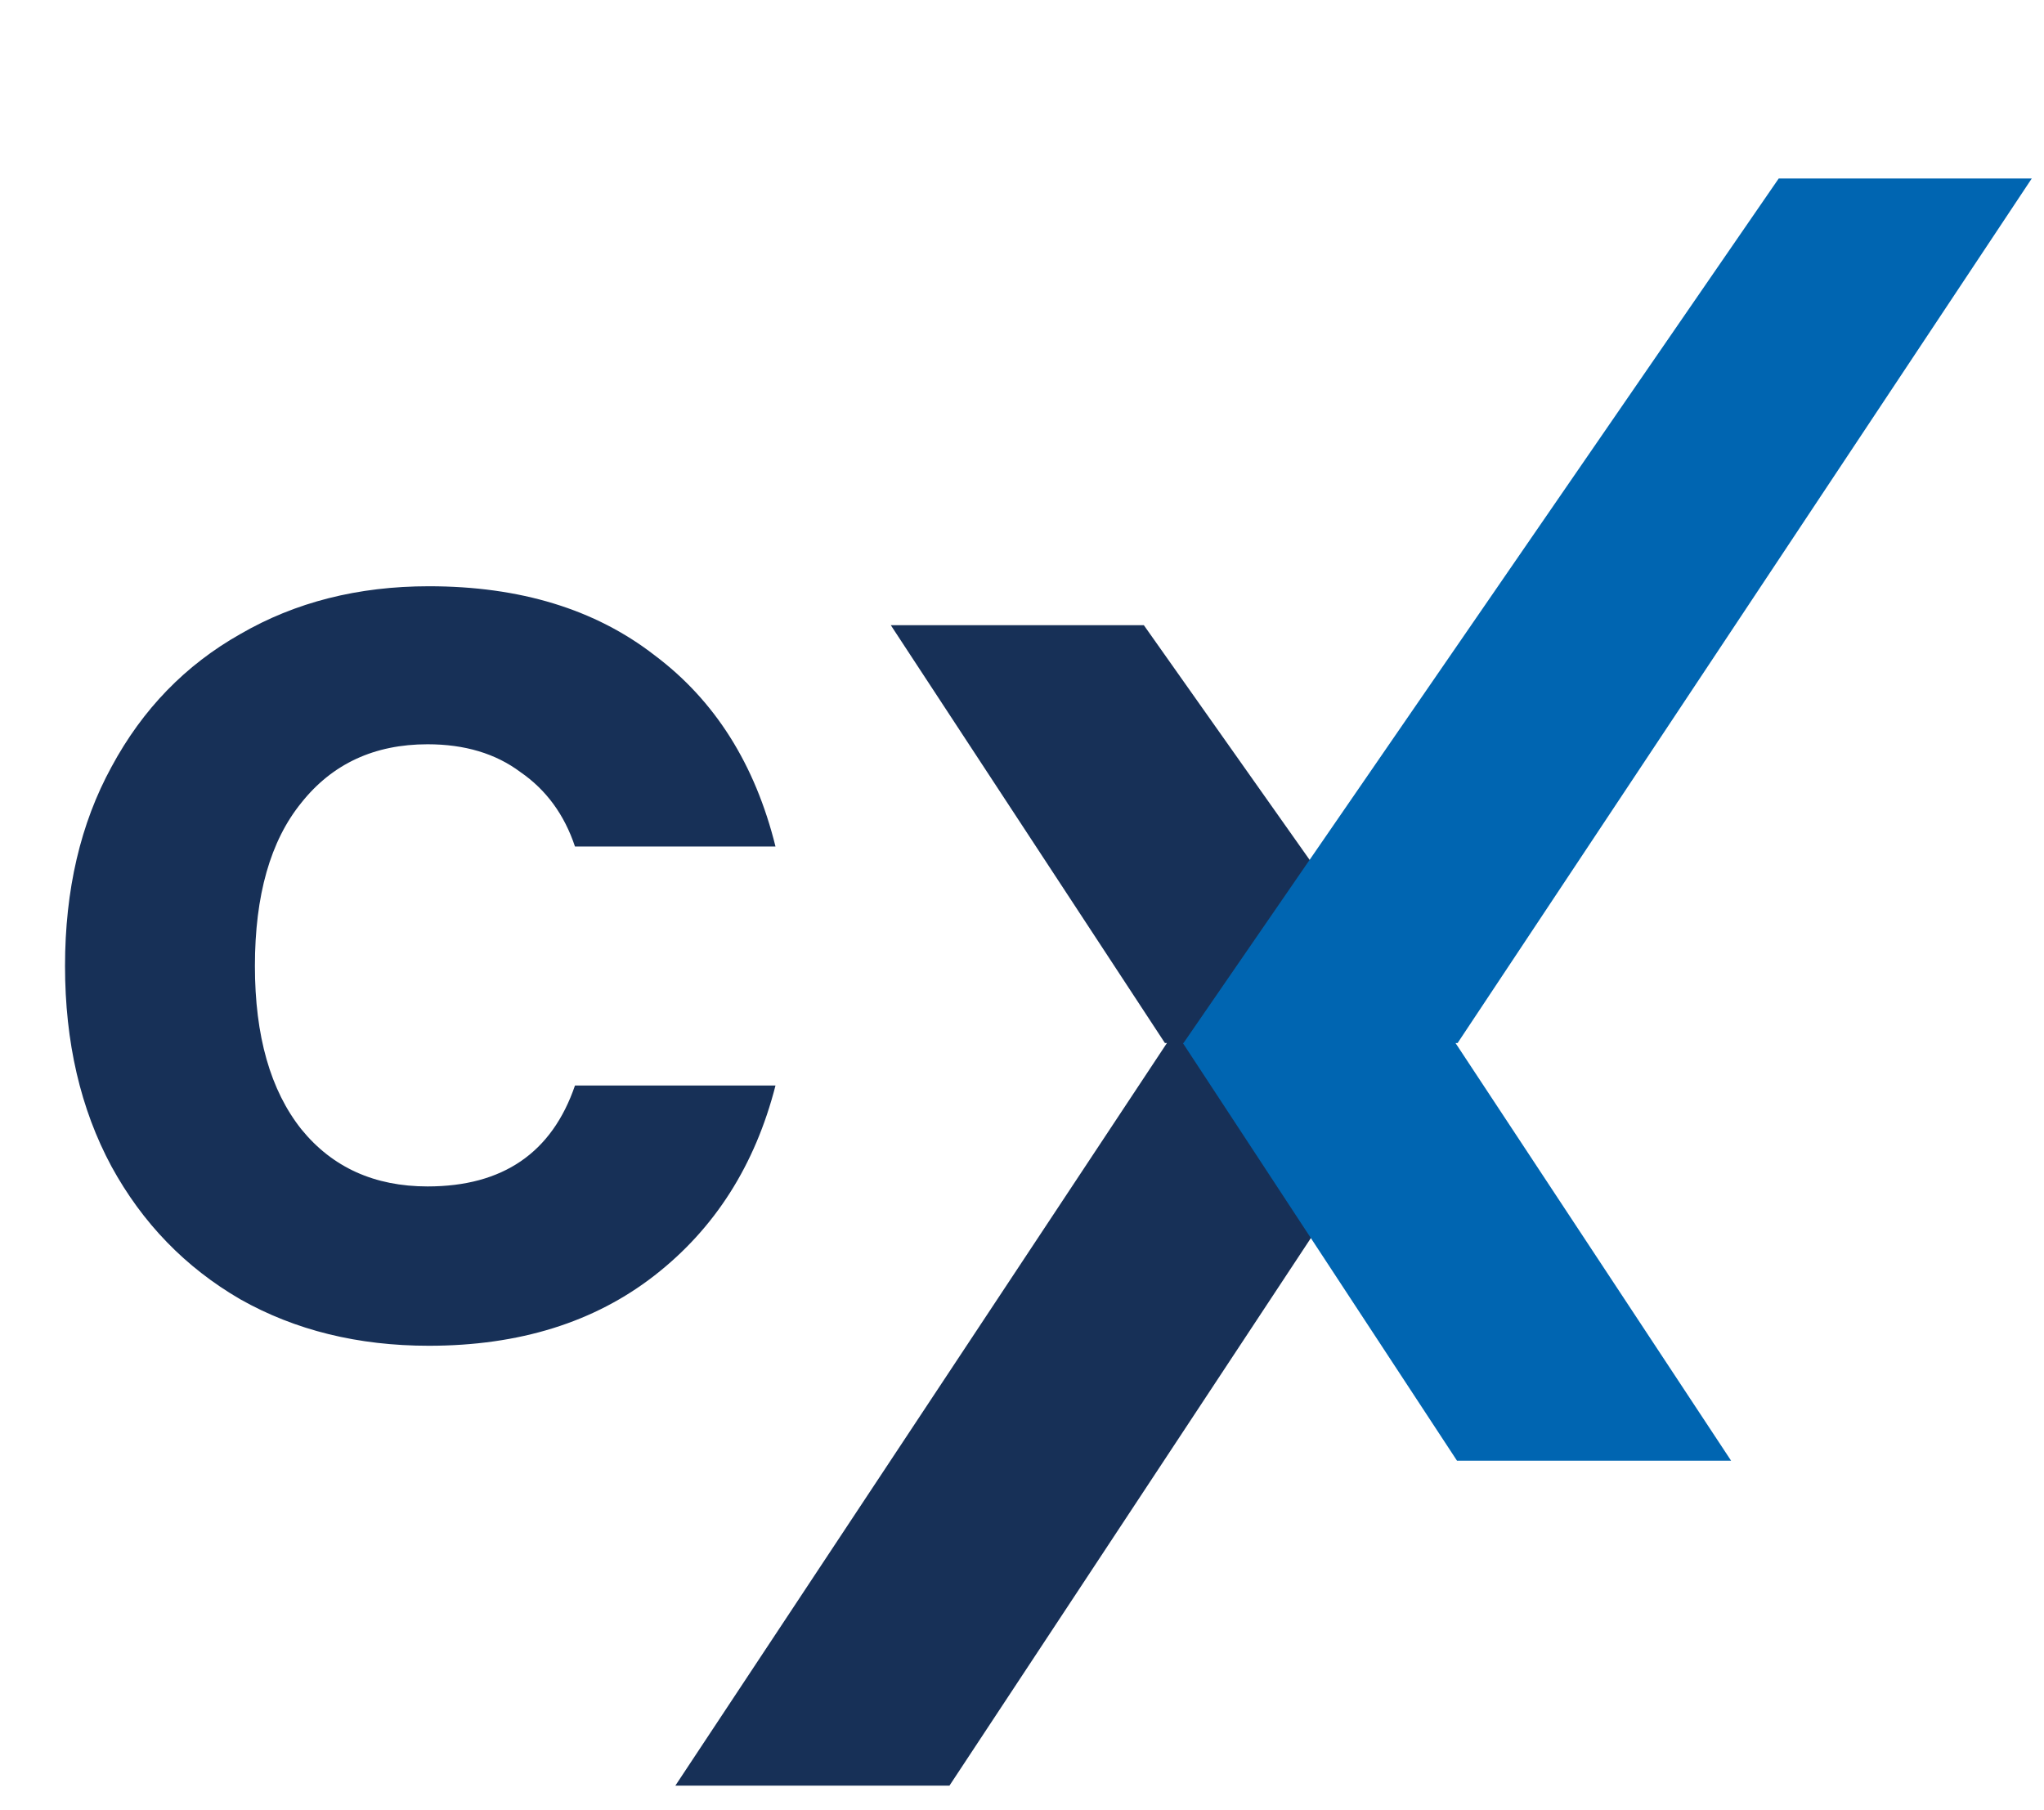<svg xmlns="http://www.w3.org/2000/svg" width="70" height="62" viewBox="0 0 70 62" fill="none"><link xmlns="" type="text/css" rel="stylesheet" id="dark-mode-custom-link"/><link xmlns="" type="text/css" rel="stylesheet" id="dark-mode-general-link"/><style xmlns="" lang="en" type="text/css" id="dark-mode-custom-style"/><style xmlns="" lang="en" type="text/css" id="dark-mode-native-style"/><style xmlns="" lang="en" type="text/css" id="dark-mode-native-sheet"/>
<path d="M49.281 35.723L39.173 21.413H30.507L39.894 35.723H39.964L23.129 61.157H32.516L49.302 35.723H49.281Z" fill="#173057"/>
<path d="M49.917 35.725L69.581 6.113H60.915L40.53 35.725H40.509L49.897 50.028H59.284L49.847 35.725H49.917Z" fill="#0065B1"/>
<path d="M2.227 33.086C2.227 30.478 2.757 28.204 3.819 26.264C4.88 24.293 6.35 22.777 8.23 21.716C10.11 20.625 12.262 20.079 14.688 20.079C17.811 20.079 20.388 20.867 22.419 22.444C24.481 23.99 25.86 26.173 26.558 28.993H19.691C19.327 27.901 18.705 27.052 17.826 26.446C16.977 25.809 15.916 25.491 14.643 25.491C12.823 25.491 11.383 26.158 10.322 27.492C9.261 28.796 8.73 30.66 8.73 33.086C8.73 35.481 9.261 37.345 10.322 38.679C11.383 39.983 12.823 40.635 14.643 40.635C17.22 40.635 18.902 39.483 19.691 37.179H26.558C25.86 39.907 24.481 42.075 22.419 43.682C20.358 45.289 17.78 46.092 14.688 46.092C12.262 46.092 10.11 45.562 8.23 44.501C6.35 43.409 4.88 41.893 3.819 39.953C2.757 37.982 2.227 35.693 2.227 33.086Z" fill="#173057"/>
</svg>